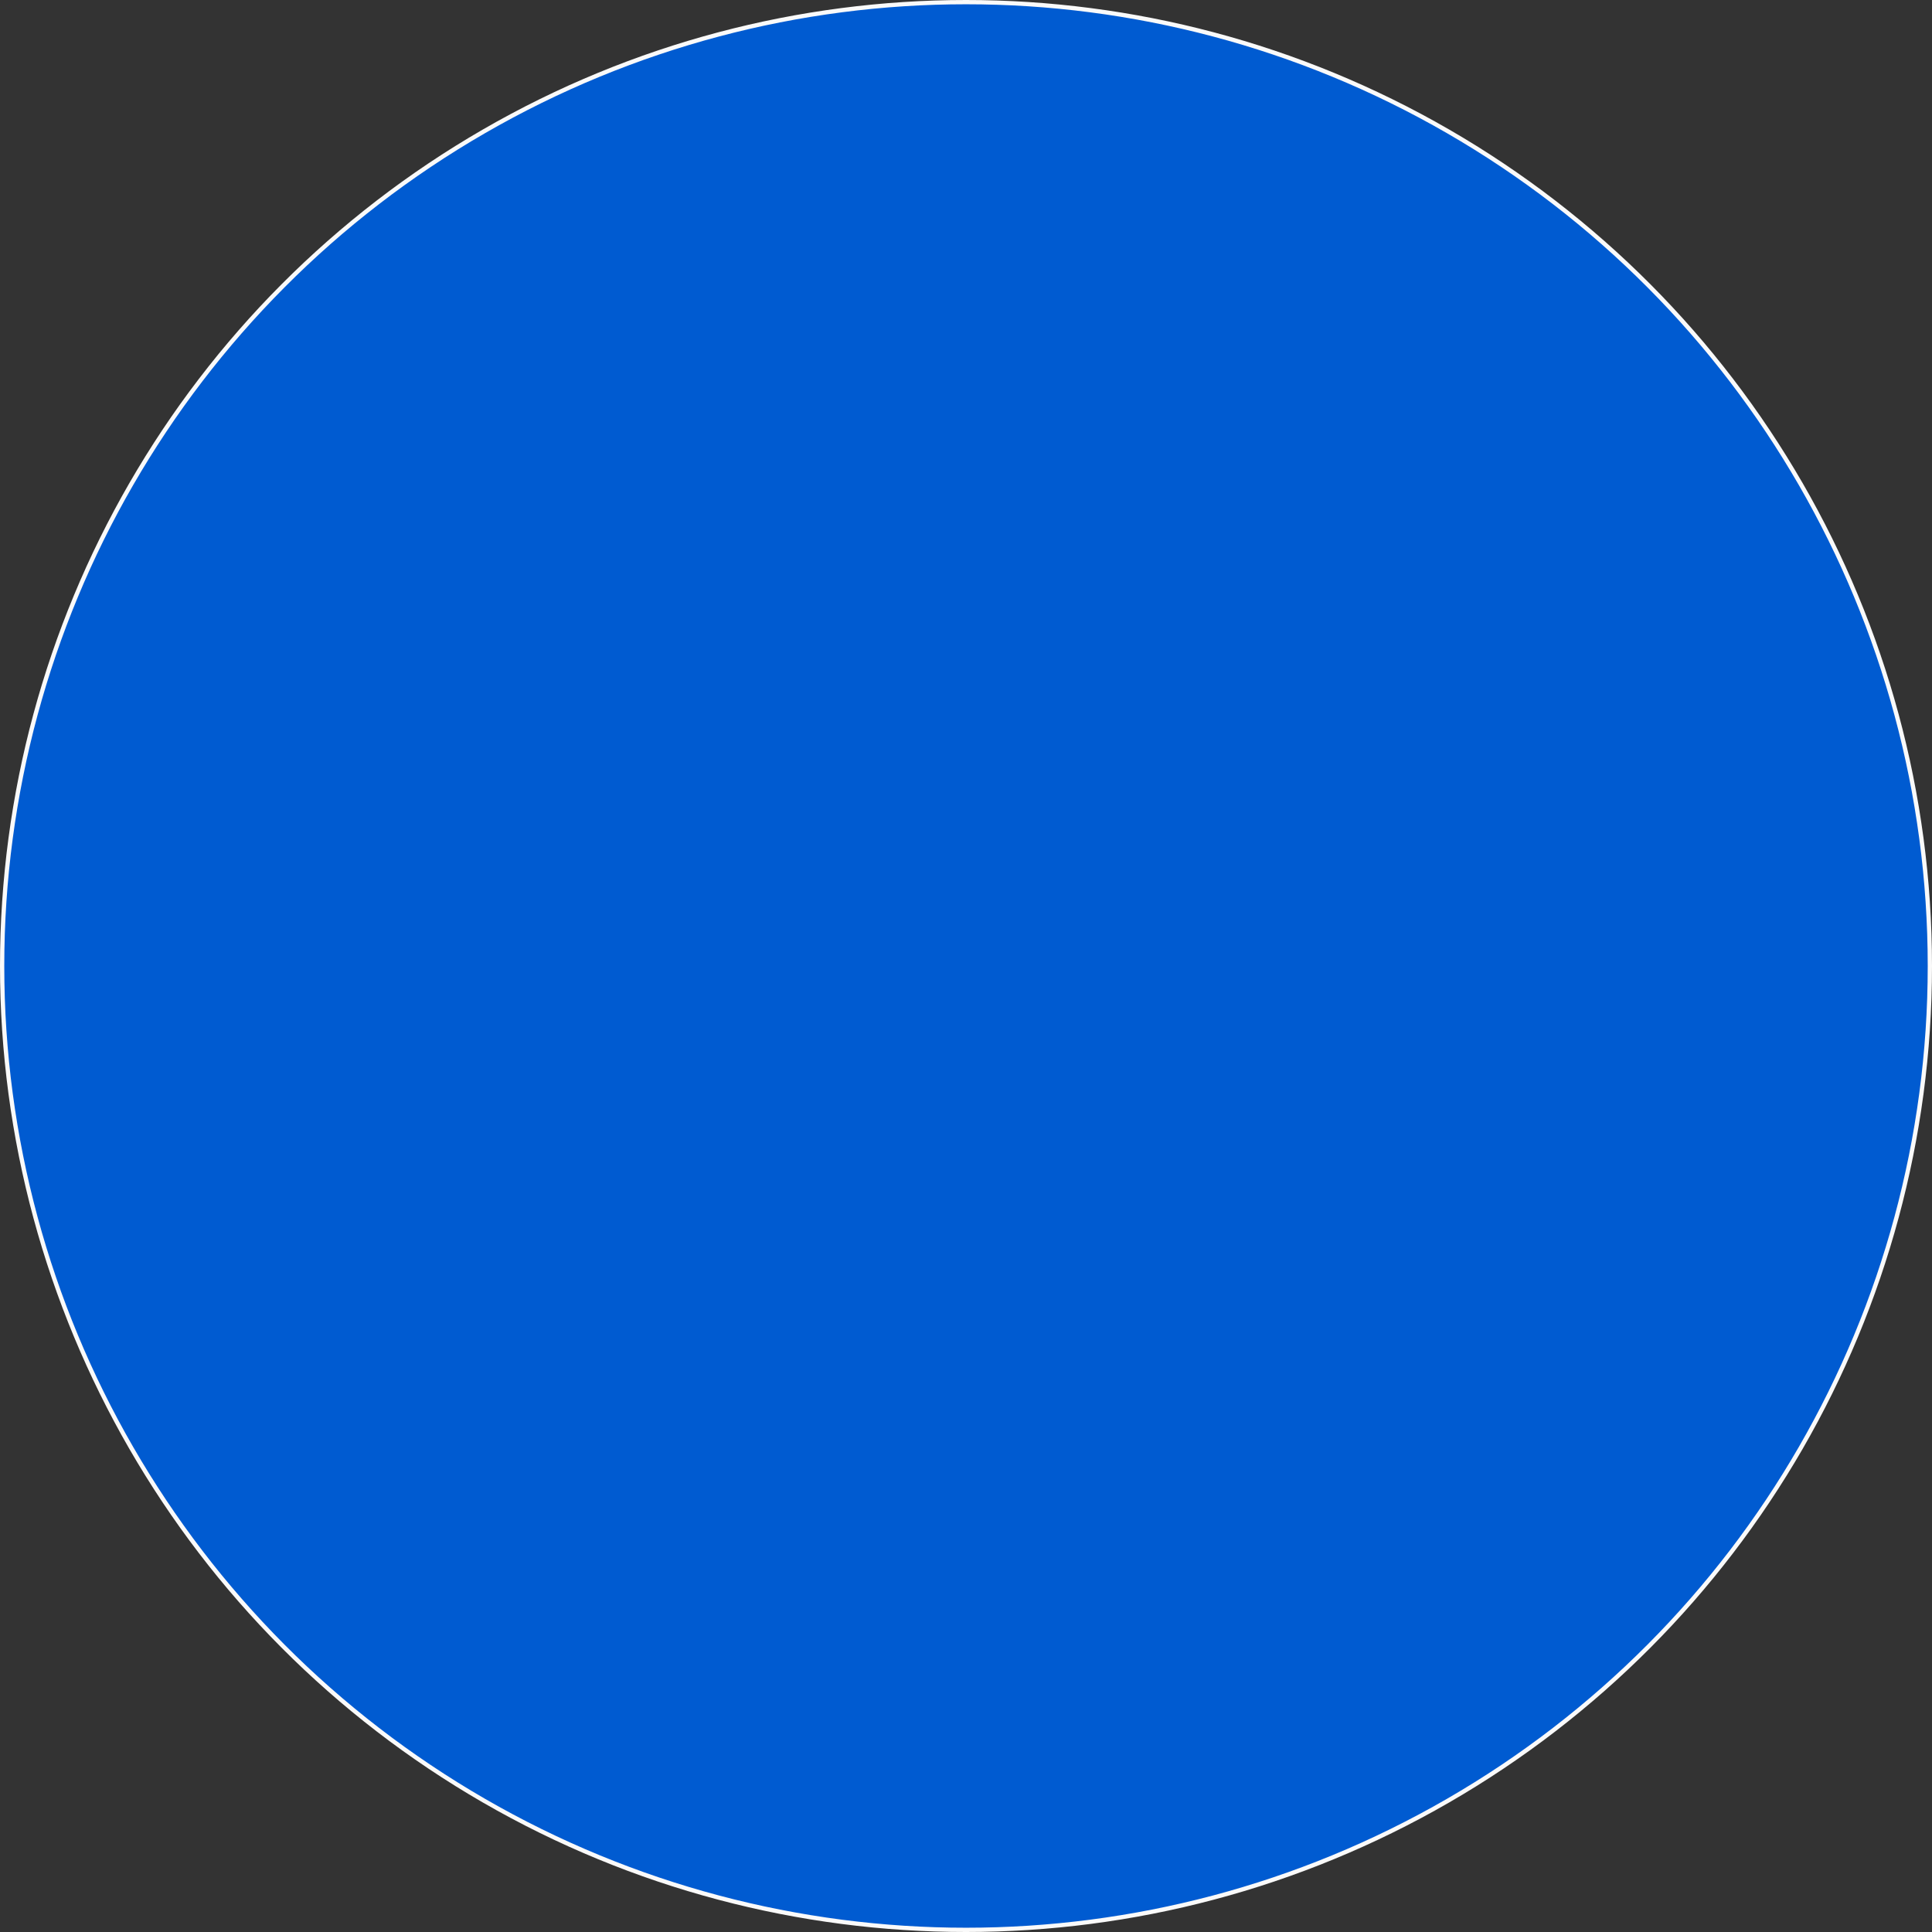 <?xml version="1.0" encoding="UTF-8"?> <svg xmlns="http://www.w3.org/2000/svg" width="452" height="452" viewBox="0 0 452 452" fill="none"><rect x="0" y="0" width="452" height="452" fill="#333333" stroke="none"/> <circle cx="226" cy="226" r="225.5" fill="#005BD1" stroke="#FAFAFA"></circle> </svg> 